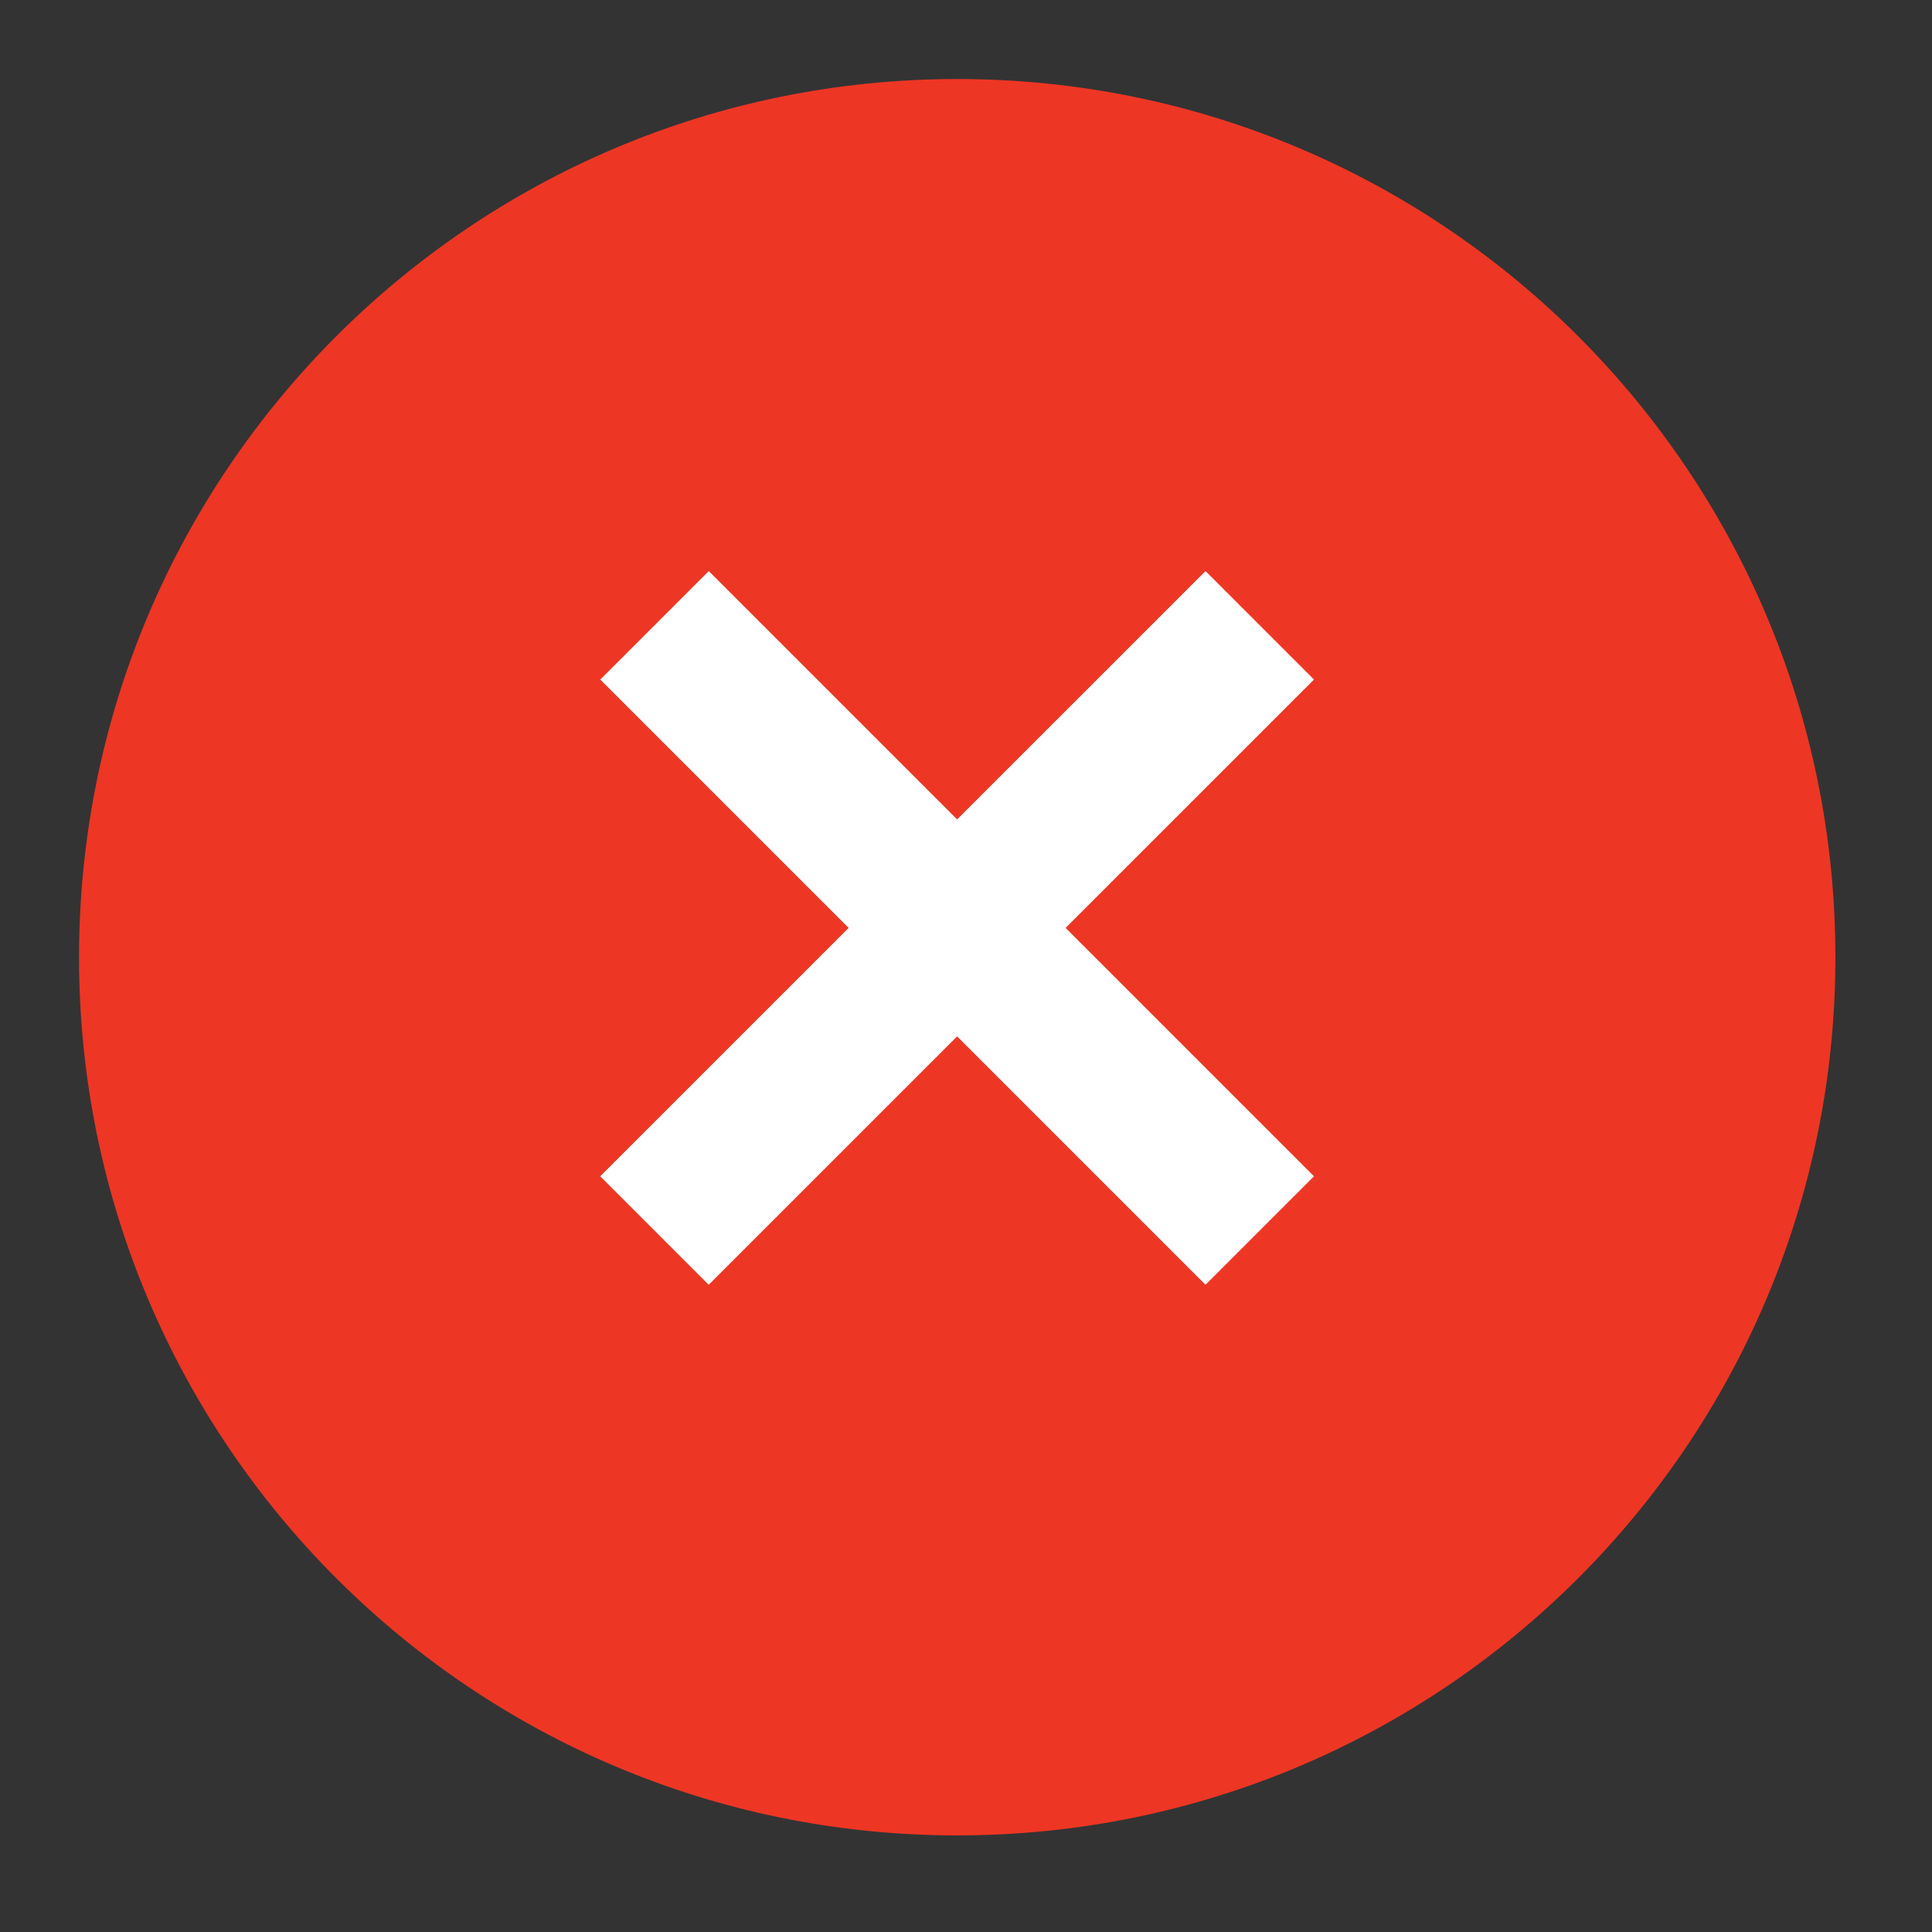 <svg width="34" height="34" viewBox="0 0 34 34" fill="none" xmlns="http://www.w3.org/2000/svg">
<rect x="0" y="0" width="34" height="34" fill="#333333" stroke="none"/>
<path fill-rule="evenodd" clip-rule="evenodd" d="M16.845 32.3C25.381 32.3 32.3 25.381 32.3 16.846C32.3 8.31 25.381 1.391 16.845 1.391C8.31 1.391 1.391 8.31 1.391 16.846C1.391 25.381 8.31 32.3 16.845 32.3Z" fill="#EE3624"/>
<path d="M12.473 11.959L21.215 20.701" stroke="white" stroke-width="2.7" stroke-linecap="square"/>
<path d="M21.215 11.959L12.472 20.701" stroke="white" stroke-width="2.7" stroke-linecap="square"/>
</svg>
